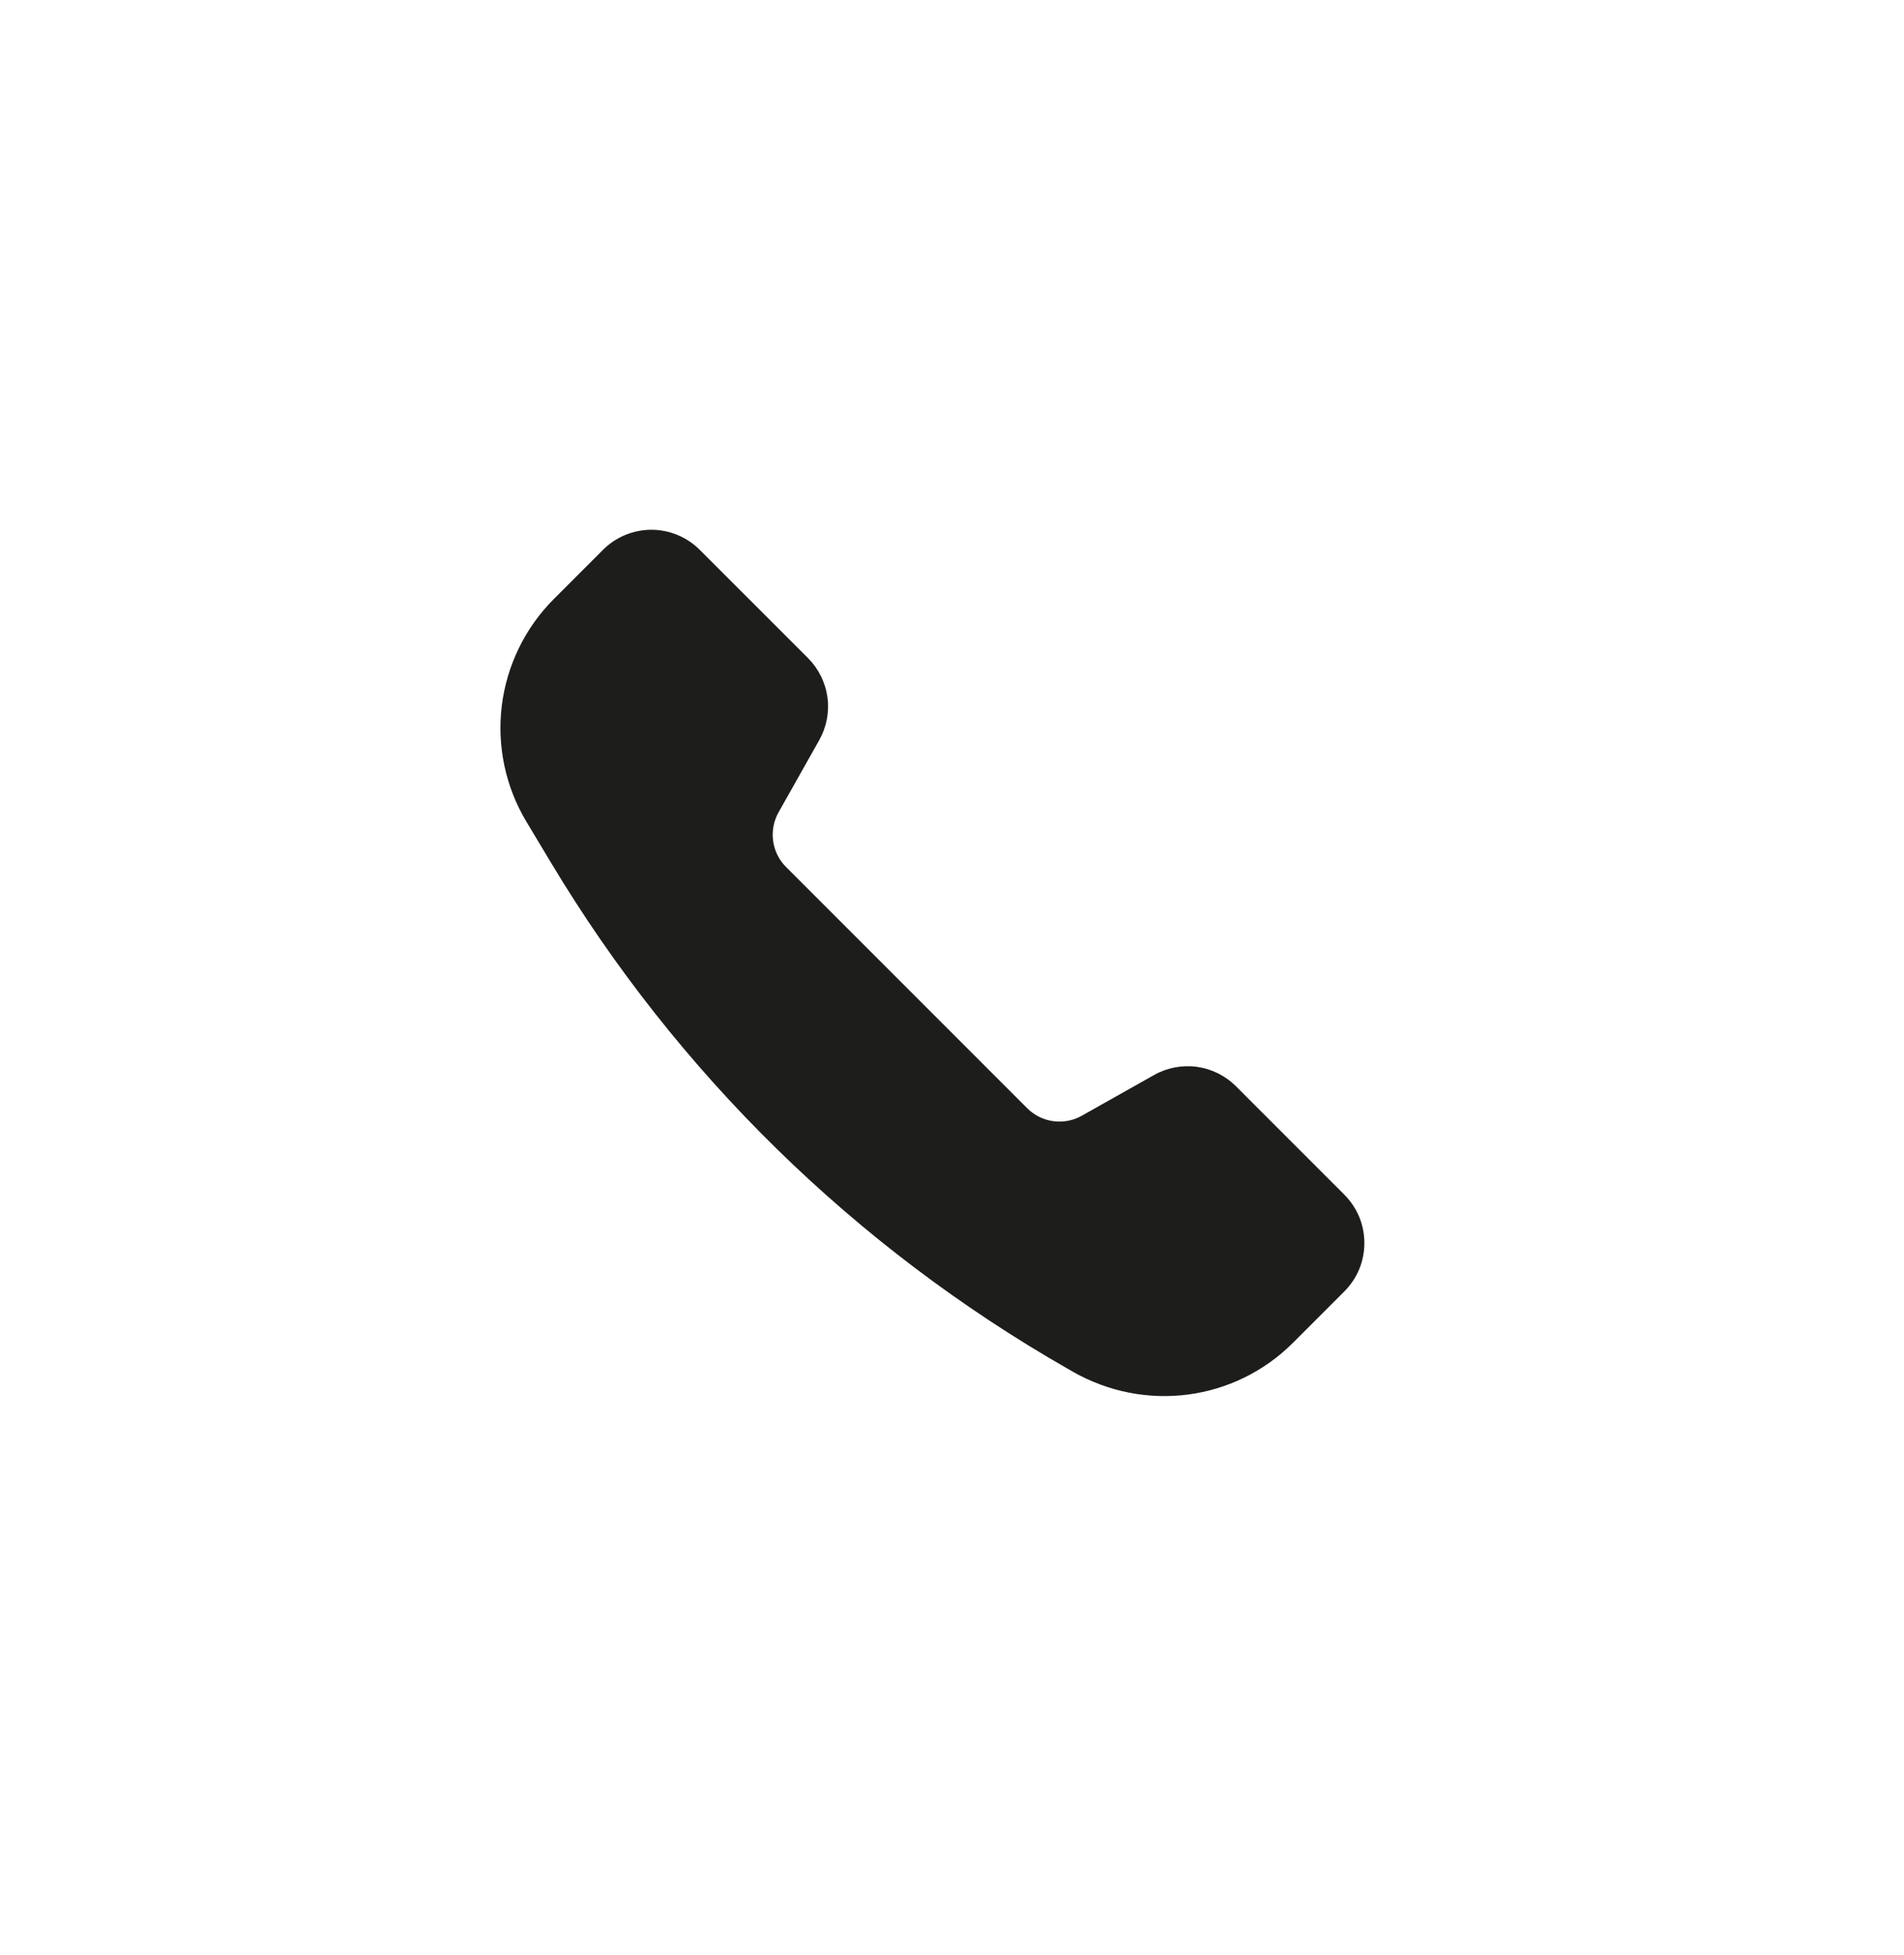 <svg width="38" height="39" viewBox="0 0 38 39" fill="none" xmlns="http://www.w3.org/2000/svg">
<path d="M23.033 21.447L21.591 22.259C21.418 22.357 21.217 22.395 21.021 22.368C20.824 22.341 20.641 22.25 20.501 22.11L15.688 17.297C15.547 17.156 15.457 16.974 15.43 16.777C15.403 16.58 15.441 16.38 15.538 16.207L16.351 14.765C16.497 14.505 16.554 14.205 16.514 13.91C16.473 13.615 16.337 13.341 16.127 13.13L13.965 10.969C13.838 10.842 13.688 10.742 13.522 10.673C13.357 10.605 13.179 10.569 13 10.569C12.821 10.569 12.644 10.605 12.478 10.673C12.312 10.742 12.162 10.842 12.035 10.969L11.054 11.95C10.48 12.524 10.115 13.273 10.015 14.078C9.916 14.884 10.089 15.7 10.507 16.395L11 17.216C13.514 21.407 17.064 24.881 21.307 27.306L21.404 27.362C22.854 28.191 24.645 27.949 25.806 26.789L26.831 25.764C26.957 25.638 27.058 25.487 27.127 25.322C27.195 25.156 27.23 24.979 27.23 24.799C27.23 24.62 27.195 24.443 27.127 24.277C27.058 24.112 26.957 23.961 26.831 23.835L24.668 21.672C24.457 21.461 24.183 21.325 23.888 21.284C23.593 21.244 23.292 21.301 23.033 21.447Z" fill="#1D1D1B"/>
</svg>
